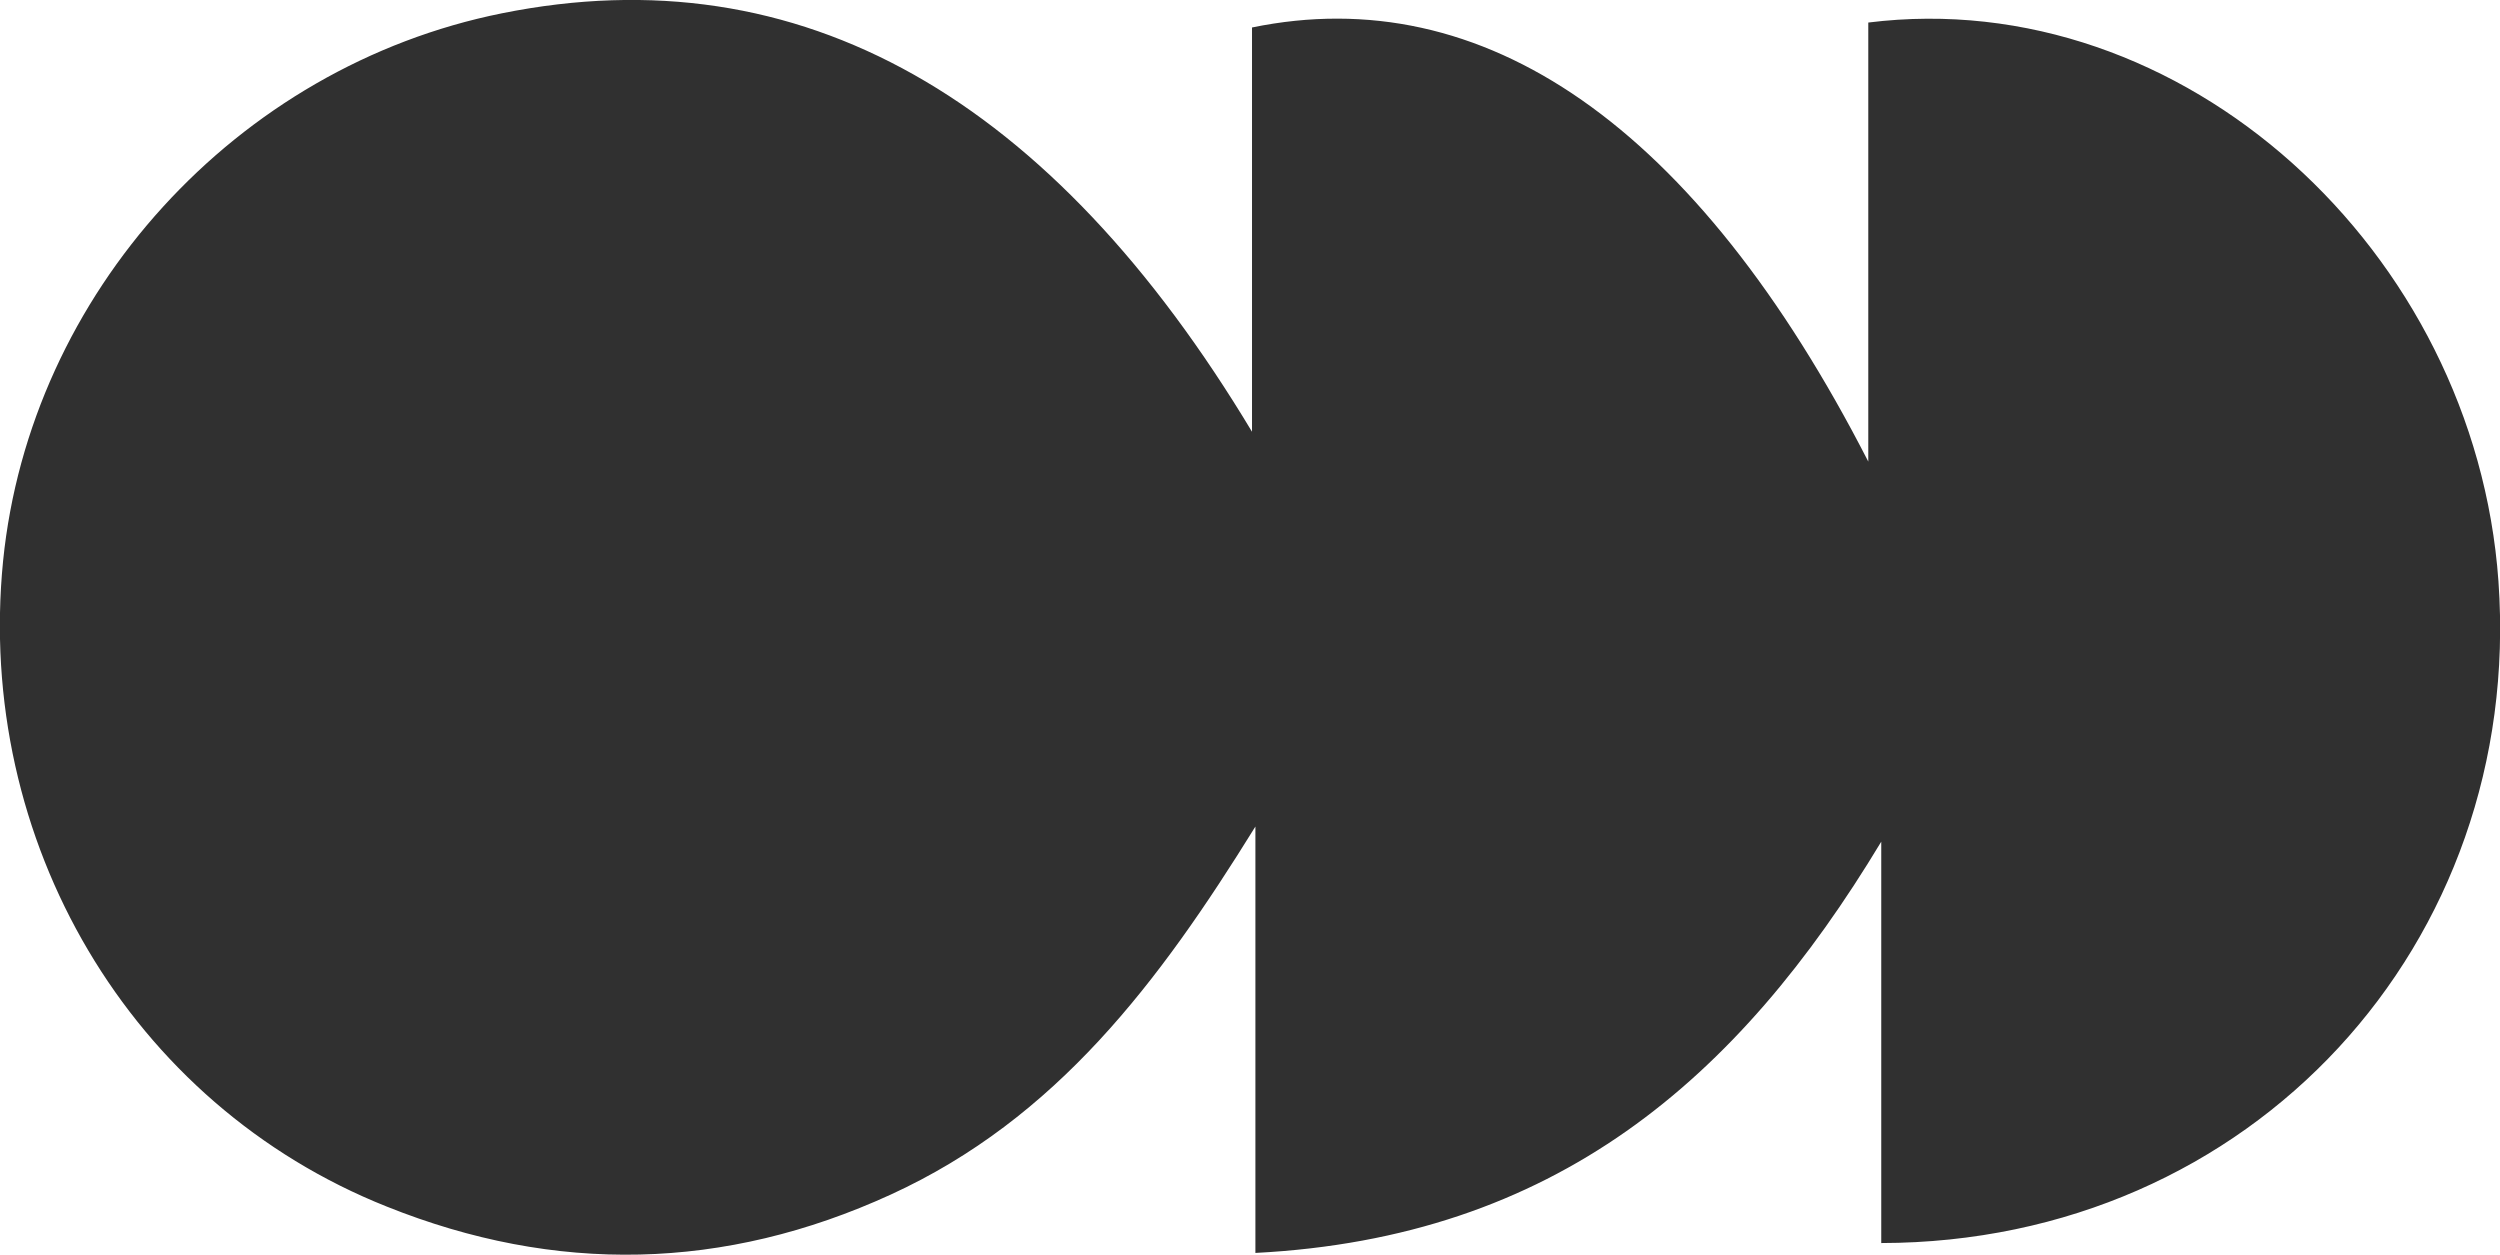 <svg xmlns="http://www.w3.org/2000/svg" id="uuid-a5e5e29b-997a-486e-9e0b-bfd39d312238" width="80.97" height="40.65" viewBox="0 0 80.97 40.65"><g id="uuid-7c97fe0f-0046-4762-952d-65a27a148624"><path d="m40.55,14V.89c7.48-1.54,14.36,3.13,19.96,14.06V.73c10.19-1.27,19.65,7.4,20.41,18.1.83,11.72-7.98,21.41-19.99,21.43v-13c-4.66,7.74-10.59,12.82-20.27,13.32v-13.81c-3.12,5.04-6.44,9.46-11.81,11.92-5.39,2.47-10.86,2.58-16.32.39C4.21,35.77-.8,27.23.1,18.17.97,9.51,7.65,2.16,16.26.43c9.68-1.95,17.79,2.73,24.3,13.57Z" fill="#303030" stroke-width="0"></path></g></svg>